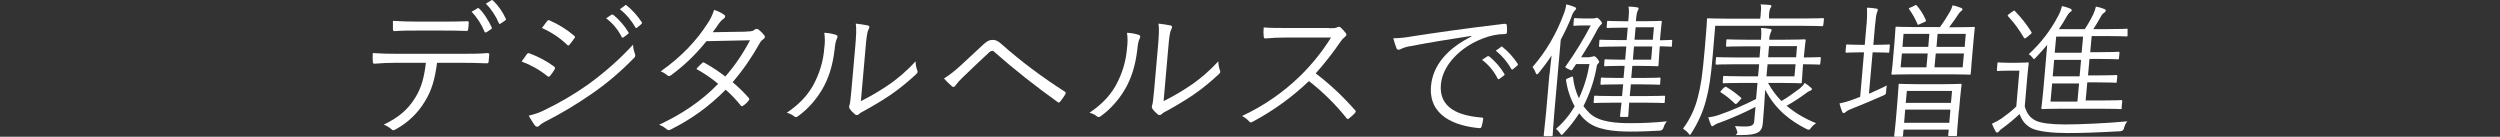 <?xml version="1.0" encoding="UTF-8"?>
<svg xmlns="http://www.w3.org/2000/svg" xmlns:xlink="http://www.w3.org/1999/xlink" id="_レイヤー_1" data-name="レイヤー 1" version="1.1" viewBox="0 0 1366 74.7">
  <rect x="0" y="0" width="1366" height="74.7" fill="#333333" stroke="none"/>
  <defs>
    <style>
      .cls-1 {
        clip-path: url(#clippath);
      }

      .cls-2 {
        fill: none;
      }

      .cls-2, .cls-3 {
        stroke-width: 0px;
      }

      .cls-3 {
        fill: #fff;
      }
    </style>
    <clipPath id="clippath">
      <rect class="cls-2" x="203.4" width="959.1" height="74.7"></rect>
    </clipPath>
  </defs>
  <g id="_グループ_27242" data-name="グループ 27242">
    <g class="cls-1">
      <g id="_グループ_27241" data-name="グループ 27241">
        <path id="_パス_41402" data-name="パス 41402" class="cls-3" d="M238.8,34.3c-1.2,9.1-2.9,15.1-6.7,21.2-3.8,6.3-9.1,11.4-15.6,15-1.1.6-1.9,1-2.5.2-1.3-1.1-2.7-2-4.3-2.6,8.4-4.1,13.2-8.3,17.1-14.6,3.5-5.5,5-11.4,5.9-19.2h-16.4c-4,0-8.2.2-11.6.5-.9,0-.9-.2-1-1.2-.1-1.5-.1-3.1,0-4.6,4.6.3,8.7.4,13.2.4h34.9c5.6,0,9.7,0,14.7-.4.7,0,.9.3.8,1.3l-.3,3.3c0,.8-.4,1-1.1,1-4.7-.2-9.2-.3-14.4-.3h-12.4ZM227.3,16.7c-3.5,0-7.6,0-11.6.3-.8,0-.9-.2-1-1,0-1.3,0-3.1,0-4.6,4.7.3,9.3.4,12.9.4h14.1c4.3,0,9.3,0,13.6-.2.7,0,.9.2.8,1,0,1.1-.1,2.1-.3,3.2,0,1-.3,1.1-1.1,1.1-4.3-.2-9.3-.2-13.5-.2h-14.1ZM260.9,4.4c.3-.2.5,0,.8.2,2.5,2.2,5.4,6.9,7,10.4.1.3,0,.7-.3.9l-2.6,1.7c-.3.2-.7.2-.9,0,0,0-.1-.1-.1-.2-1.7-4.1-4.1-7.8-7.1-11l3.3-1.9ZM268.4.2c.2-.2.6-.2.9,0,3,2.9,5.4,6.3,7.1,10.1.2.4,0,.6-.4.9l-2.5,1.7c-.4.3-.7.2-.9-.2-1.7-4-4.1-7.6-7.1-10.7l2.9-1.8Z"></path>
        <path id="_パス_41403" data-name="パス 41403" class="cls-3" d="M287.8,29.7c.3-.5.9-.8,1.4-.6,4.8,1.8,9.4,4.2,13.5,7.2.8.6.6,1,.3,1.7-.7,1.2-1.5,2.3-2.4,3.4-.5.6-.9.7-1.5.2-4.2-3.4-9-6.1-14.1-8,1.2-1.5,2.2-3.1,2.8-3.9M297.6,60.1c8.1-3.9,16-8.5,23.4-13.7,9-6.5,17.4-13.8,24.9-22,0,1.8.5,3.5,1.1,5.2.3.8,0,1.7-.6,2.1-7,7.2-14.7,13.8-23,19.5-7.9,5.5-16.2,10.5-24.8,14.9-1.5.7-2.9,1.6-4.1,2.7-.5.6-1.4.6-2,0-.1,0-.2-.2-.3-.3-1.2-1.7-2.3-3.5-3.3-5.3,3-.7,6-1.7,8.7-3.1M298.9,11.6c.5-.7.8-.7,1.5-.4,4.8,2.1,9.3,4.9,13.3,8.3.7.6.6.9,0,1.6-.8,1.2-1.7,2.3-2.6,3.4-.5.6-.8.4-1.4-.2-4-3.8-8.6-6.8-13.6-9,.9-1.1,1.9-2.6,2.8-3.7M334.2,8.1c.2-.2.6-.2.9,0,3.3,2.7,6.1,5.9,8.3,9.6.2.3.1.6-.2.8,0,0,0,0,0,0l-2.5,1.9c-.4.3-.8.2-1-.2-2-4-4.9-7.5-8.5-10.2l3.1-2.1ZM341.4,2.9c.3-.2.6-.3.9,0,3.3,2.6,6.1,5.8,8.4,9.3.2.4.1.6-.3,1l-2.3,1.9c-.4.3-.7.3-1-.2-2.1-3.8-5-7.2-8.4-9.9l2.8-2Z"></path>
        <path id="_パス_41404" data-name="パス 41404" class="cls-3" d="M407.9,17.2c2.7,0,3.7-.3,4.3-.9.6-.6,1.5-.7,2.2-.2,1.2.9,2.3,2,3.2,3.2.6.8.4,1.5-.5,2.1-.9.6-1.6,1.4-2.1,2.4-4.2,7.5-9.1,14.6-14.7,21.1,3.2,2.7,6.2,5.6,8.9,8.7.4.5.2.9-.2,1.4-.8,1.1-1.8,2-2.9,2.7-.7.5-.9.4-1.3,0-2.5-3.1-5.3-6.1-8.3-8.7-8.7,8.9-18.8,16.2-29.9,21.7-.9.5-1.5.6-2.2,0-1.3-1.1-2.7-2-4.3-2.5,12.8-6,23.3-13.1,32.3-22.4-3.7-3.1-7.7-5.8-11.9-8.1.9-1.2,2-2.2,3.1-3.2.4-.4.7-.6,1.3-.2,4,2.2,7.8,4.7,11.4,7.5,5.3-6,9.8-12.7,13.5-19.8l-23.8.5c-5.6,7-12,13.2-19.2,18.5-.9.6-1.4.8-2.1.2-1.1-.9-2.3-1.7-3.7-2.2,11.9-8.4,19.7-17.1,25.3-25.7,1.7-2.4,3-5.1,3.9-7.9,2,.6,3.8,1.5,5.5,2.7.9.6.6,1.6-.4,2.2-1,.7-1.9,1.7-2.6,2.7-1,1.5-1.8,2.7-3.3,4.6l18.4-.3Z"></path>
        <path id="_パス_41405" data-name="パス 41405" class="cls-3" d="M456.9,19.1c.9.3.9,1,.4,2-.6,1.1-1,3-1.3,6.2-1.1,9.1-3.4,15.9-6.9,21.8-3.3,5.5-7.6,10.4-12.8,14.2-1,.8-1.7.9-2.3.3-1.2-1-2.6-1.6-4.1-2,5.8-3.9,10.8-8.6,14.3-14.8,3.5-6.3,5.7-13.4,6.2-20.6.4-2.7.4-5.5,0-8.3,2.2.1,4.4.5,6.6,1.2M470.5,55.2c5-2.5,9.8-5.3,14.4-8.4,5.7-3.8,10.8-8.3,15.4-13.3,0,1.7.3,3.4.9,5,.3.7.3,1.2-.7,2.1-4.3,4-8.9,7.8-13.7,11.1-4.6,3.1-9.4,6-14.7,8.9-1,.5-2,1-2.8,1.8-.6.6-1.6.7-2.2,0-1.1-.9-2.1-1.9-2.9-3.1-.3-.6-.3-1.4,0-2,.3-1,.5-2.5,1-7.9l2-22.6c.7-7.6.8-11.4.4-13.9,2.2.2,4.4.6,6.6,1,1.2.4.9,1.2.3,2.3s-1.1,4.1-1.6,10.5l-2.5,28.4Z"></path>
        <path id="_パス_41406" data-name="パス 41406" class="cls-3" d="M524.9,35.8c3.1-2.8,7.7-7.1,12.4-11.5,2.1-1.9,3.3-2.5,5-2.5s2.9.5,4.7,2.1c10.8,9.6,22.5,18.3,34.7,26.1.7.4.7.9.4,1.5-.8,1.4-1.8,2.7-2.8,4-.5.6-.9.7-1.5.2-12.1-8.7-23.6-17.7-34.1-27-.4-.5-.9-.8-1.5-.9-.6,0-1.2.3-1.6.7-3.9,3.6-8.8,8.2-14.8,14-1.4,1.3-2.7,2.8-3.8,4.3-.3.6-.9.8-1.5.6-.1,0-.3-.1-.4-.3-1.5-1.3-3-2.7-4.3-4.2,3.3-2.1,6.3-4.5,9.2-7.2"></path>
        <path id="_パス_41407" data-name="パス 41407" class="cls-3" d="M622.3,19.1c.9.3.9,1,.4,2-.6,1.1-1,3-1.3,6.2-1.1,9.1-3.4,15.9-6.9,21.8-3.3,5.5-7.6,10.4-12.8,14.2-1,.8-1.7.9-2.3.3-1.2-1-2.6-1.6-4.1-2,5.8-3.9,10.8-8.6,14.3-14.8,3.5-6.3,5.7-13.4,6.2-20.6.4-2.7.4-5.5,0-8.3,2.2.1,4.4.5,6.6,1.2M635.9,55.2c5-2.5,9.8-5.3,14.4-8.4,5.7-3.8,10.8-8.3,15.4-13.3,0,1.7.3,3.4.9,5,.3.7.3,1.2-.7,2.1-4.3,4-8.9,7.8-13.7,11.1-4.6,3.1-9.4,6-14.7,8.9-1,.5-2,1-2.8,1.8-.6.6-1.6.7-2.2,0-1.1-.9-2.1-1.9-2.9-3.1-.3-.6-.3-1.4,0-2,.3-1,.5-2.5,1-7.9l2-22.6c.7-7.6.8-11.4.4-13.9,2.2.2,4.4.6,6.6,1,1.2.4.9,1.2.3,2.3s-1.1,4.1-1.6,10.5l-2.5,28.4Z"></path>
        <path id="_パス_41408" data-name="パス 41408" class="cls-3" d="M726.3,15.4c2.7,0,3.6,0,4.6-.6.5-.3,1.2-.2,1.6.2,1.1,1,2.1,2.1,3,3.3.4.6.2,1.2-.6,1.8-1,.8-1.9,1.8-2.6,2.9-4.1,6-8.6,11.7-13.4,17.1,7.8,5.9,14.9,12.6,21.4,20,.7.6.6.9,0,1.7-1,1-2,2-3.2,2.9-.6.5-.9.5-1.4-.2-6-7.5-12.9-14.3-20.5-20.2-9.2,8.8-19.5,16.2-30.7,22.2-.9.5-1.4.6-2-.2-1.1-1.2-2.4-2.2-3.9-2.9,11.6-5.4,22.3-12.7,31.5-21.6,6.6-6.4,12.3-13.5,17.2-21.3h-24.3c-4.5,0-8,.2-11.6.5-.7,0-.8-.2-.9-.9-.2-1.7-.2-3.4,0-5.1,3.9.3,7.5.3,12.5.3h23.4Z"></path>
        <path id="_パス_41409" data-name="パス 41409" class="cls-3" d="M804,19.6c-12.3,1.9-22.9,3.6-33.2,5.6-1.7.2-3.4.7-5,1.4-.5.3-1,.5-1.6.6-.5,0-.9-.3-1.1-.7-.7-1.8-1.3-3.7-1.8-5.6,3.4,0,6.7-.4,10.1-1,12.2-1.9,28.7-4.3,50.6-6.9.8,0,1.2.2,1.3.6.2,1.3.2,2.6.1,4,0,.7-.3.9-1.1,1-4.1,0-8.2.9-12,2.4-12.2,4.6-22,14.4-23,25.1-1.2,13.2,10.2,17.1,21.9,18.1,1,0,1.3.2,1.2.9-.2,1.3-.4,2.6-.8,3.8-.2.9-.5,1.2-1.4,1.1-13.5-1.2-27.7-6.9-26.3-23,1-11.2,8.8-20.4,22-27v-.2ZM812.9,30.8c.2-.2.6-.1.8,0,3.3,2.7,6.1,5.9,8.3,9.6.2.3.1.6-.2.8,0,0,0,0,0,0l-2.5,1.9c-.4.3-.8.2-1-.2-2-4-4.9-7.5-8.5-10.2l3.2-2.1ZM820,25.6c.3-.2.6-.3.9,0,3.3,2.6,6.1,5.8,8.4,9.3.2.4.1.6-.3,1l-2.3,1.9c-.3.3-.7.3-1-.2-2.1-3.8-5-7.2-8.4-9.9l2.8-2Z"></path>
        <path id="_パス_41410" data-name="パス 41410" class="cls-3" d="M846.7,40.6c.2-2.7.7-6.7,1.1-10.3-2.1,3.3-4.5,6.4-7,9.5-.4.5-.7.8-1,.8s-.5-.3-.7-.8c-.4-1.2-1-2.2-1.7-3.2,7.4-8.5,13.1-18.3,17-28.9.7-1.7,1.2-3.5,1.4-5.3,1.5.3,3,.8,4.5,1.4.6.2.9.5.9,1,0,.3-.5.7-.8,1-.8,1-1.4,2.1-1.7,3.3-1.7,4.3-3.7,8.5-5.9,12.6l-3.5,39.6c-.7,8.4-.9,12.1-.9,12.5,0,.5-.1.6-.7.6h-3.5c-.6,0-.7,0-.7-.6s.5-4.1,1.3-12.5l1.8-20.7ZM868.7,31.1c.5,0,1.1,0,1.6-.2.2-.1.5-.2.7-.2.3,0,.8.2,1.8,1.4.7.9,1,1.4,1,1.7,0,.4-.3.7-.6.9-.5.5-.8,1.2-.8,1.9-1.3,7.4-3.8,14.7-7.2,21.4,1,1.4,2.2,2.7,3.4,3.9,5.2,4.9,14.7,5.4,22.5,5.4,6.6,0,13.1-.3,19.7-1-.8.9-1.5,2.1-1.8,3.3q-.5,1.7-2.1,1.8c-4.8.2-9.3.5-15.7.5-9.5,0-19.3-.9-24.9-6.2-1.3-1.1-2.4-2.4-3.4-3.8-2.5,3.9-5.4,7.6-8.6,11-.5.6-.7.8-1,.8s-.5-.3-1-1c-.6-.9-1.3-1.7-2.1-2.3,4.1-3.5,7.5-7.7,10.2-12.3-2.4-4.4-4-9.2-4.7-14.2-.1-.6,0-.7,1-1.1l1.6-.7c.9-.4,1.1-.3,1.2.2.4,3.9,1.5,7.8,3.2,11.4,2.8-5.9,4.7-12.2,5.8-18.7h-7.3l-1.9,2.8c-.2.3-.4.6-.7.6-.6-.1-1.2-.4-1.8-.7-1.7-.9-1.8-1-1.1-1.8,5-7,9.5-14.4,13.5-22h-4.4c-3.2,0-4,.2-4.5.2s-.6,0-.6-.6l.3-3c0-.6.1-.6.7-.6s1.4.2,5.1.2h4.1c.6,0,1.2,0,1.8-.2.2,0,.5-.1.7-.2.5,0,.9.2,2,1.4.7.8.9,1.3.9,1.6,0,.4-.3.6-.8,1-.8,1-1.6,2-2.1,3.2-2.4,4.6-5.3,9.4-8.5,14.4h4.9ZM913.6,24.9c0,.6-.1.6-.7.6s-3.3-.2-5.5-.2h-.5l-.2,2.9c-.4,5.1-.4,6.9-.5,7.3,0,.6-.1.7-.7.7s-2.9-.2-9.4-.2h-4.2l-.6,6.6h6c6.8,0,9-.2,9.4-.2s.6,0,.6.6l-.2,2.7c0,.6-.1.6-.7.6s-2.6-.2-9.3-.2h-6l-.6,6.4h8.4c7.4,0,9.9-.2,10.3-.2s.6,0,.6.6l-.2,2.8c0,.6-.1.6-.7.6s-2.9-.2-10.3-.2h-8.4c-.4,4.6-.4,6.9-.5,7.2,0,.6-.1.6-.7.6h-3.2c-.6,0-.6,0-.6-.6,0-.2.3-2.5.8-7.2h-4.4c-7.4,0-9.8.2-10.3.2s-.6,0-.5-.6l.2-2.8c0-.6,0-.6.6-.6s2.9.2,10.3.2h4.4l.6-6.4h-2.4c-6.8,0-9,.2-9.4.2s-.6,0-.6-.6l.2-2.7c0-.6.1-.6.7-.6s2.6.2,9.3.2h2.4l.6-6.6h-2.8c-5.7,0-7.4.2-7.8.2s-.6,0-.6-.7l.2-2.5c0-.6.1-.6.7-.6s2.1.2,7.8.2h2.8l.6-7.2h-3.3c-7.9,0-10.5.2-11,.2s-.6,0-.6-.6l.2-2.7c0-.6.1-.6.7-.6s3,.2,10.9.2h3.3l.6-6.8h-2.3c-6.4,0-8.2.2-8.6.2s-.6,0-.6-.6l.2-2.7c0-.6.1-.6.7-.6s2.2.2,8.6.2h2.3v-.3c.4-4.1.5-5.9.1-7.7,2.1,0,3.3.2,4.6.4.6,0,.9.3.9.7,0,.4-.2.8-.4,1.1-.4.6-.7,1.8-1,5.1v.7c0,0,4.1,0,4.1,0,6.5,0,9-.2,9.4-.2s.6,0,.6.6c0,.4-.4,2.4-.8,7.5l-.2,2.5h.5c2.3,0,5.2-.2,5.6-.2s.6,0,.6.6l-.2,2.7ZM902.8,25.4h-10l-.6,7.2h10l.6-7.2ZM903.7,14.9h-10l-.6,6.8h10l.6-6.8Z"></path>
        <path id="_パス_41411" data-name="パス 41411" class="cls-3" d="M996.2,13.6c0,.6-.1.7-.7.7s-3.1-.2-11.1-.2h-47.2l-1.4,16.5c-1,11.9-2,18.1-3.6,24-1.6,6.4-4.4,12.5-8,18.1-.4.6-.6,1-.8,1s-.5-.3-.9-.9c-.8-1-1.8-1.8-2.9-2.5,3.8-5.1,6.6-11,8.1-17.2,1.6-6.2,2.4-10.7,3.8-26.6,1-10.9,1.2-15.5,1.2-15.9,0-.6.1-.6.7-.6s3.2.2,11.2.2h17.2l.2-1.8c.3-3.3.4-4.5,0-6,1.9,0,3.2.2,4.9.3.6,0,1,.2,1,.6,0,.5-.3.7-.6,1.2-.5,1.2-.7,2.6-.7,3.9v1.7c-.1,0,18.3,0,18.3,0,8,0,10.7-.2,11.1-.2s.6,0,.6.6l-.3,2.9ZM966.1,45.4c2,3.6,4.4,6.9,7.3,9.8,3.4-2,6.6-4.3,9.8-6.7,1.1-.9,2.1-1.9,2.9-3.2,1.2.8,2.3,1.6,3.3,2.5.5.5.7.6.6,1s-.4.6-1,.8c-.8.3-1.6.8-2.3,1.4-3.4,2.5-6.9,4.8-10.5,6.8,4.8,4,10.3,7.2,16.1,9.5-1,.7-2,1.5-2.7,2.5-.6.8-.9,1.1-1.3,1.1-.4,0-.8-.2-1.2-.4-8.3-4.2-16.9-10.3-22.6-21.5-.4,6.2-.7,11.9-1.3,18.3-.2,2.6-1,4.3-3.1,5.3-1.6.7-3.8,1.2-8.9,1.2s-1.6,0-1.9-1.6c-.3-1.2-.7-2.3-1.3-3.3,1.9.2,3.8.2,5.7.2,3.2,0,4.7-.7,4.8-2.9l.7-7.8c-6.3,3.3-12.8,6.1-19.5,8.6-1.1.3-2.2.8-3.1,1.4-.3.3-.6.5-1,.6-.2,0-.5-.2-.7-.7-.6-1.4-1.1-2.8-1.5-4.2,2.1-.2,4.1-.7,6.1-1.4,6.9-2.4,13.5-5.3,20-8.6l.8-8.8h-8.1c-7.4,0-9.9.2-10.3.2s-.6,0-.6-.6l.2-2.8c0-.6.1-.6.7-.6s2.9.2,10.3.2h8.1l.6-6.6h-12.1c-8,0-10.6.2-11.1.2s-.6,0-.6-.6l.2-2.9c0-.6.1-.6.7-.6s3,.2,11,.2h12.1l.5-6.1h-7.4c-7.8,0-10.4.2-10.8.2s-.6,0-.6-.6l.2-2.8c0-.6.1-.6.7-.6s3,.2,10.8.2h7.4c.2-2.1.3-4.3,0-6.4,1.6,0,3.3.2,4.9.5.6,0,.9.3.9.6,0,.5-.3,1-.5,1.4-.5,1.2-.8,2.6-.8,3.9h7.7c8,0,11.2-.2,11.6-.2s.6,0,.6.6c0,.4-.4,2.4-.8,7.2l-.2,2.1c5.9,0,8.3-.2,8.7-.2s.6,0,.6.6l-.3,2.9c0,.5-.1.6-.7.6s-2.8-.2-8.7-.2l-.2,2.5c-.4,4.9-.4,6.8-.5,7.3,0,.6-.1.6-.7.6s-3.6-.2-11.6-.2h-6.5ZM942.1,47.9c.7-.6.9-.7,1.3-.3,2.8,1.6,5.4,3.6,7.8,5.7.5.4.4.5-.4,1.3l-1.4,1.6c-.9.8-1,.8-1.6.3-2.3-2.3-4.8-4.3-7.5-6-.5-.3-.4-.4.4-1.3l1.3-1.4ZM981.1,35.1h-15.3l-.6,6.6h15.3l.6-6.6ZM981.9,25.2h-15.3l-.5,6.1h15.3l.5-6.1Z"></path>
        <path id="_パス_41412" data-name="パス 41412" class="cls-3" d="M1021.2,51.2c3.3-1.4,6.6-2.9,9.8-4.5-.3,1-.4,2.1-.4,3.1-.1,1.7-.2,1.8-1.6,2.4-5.4,2.4-11.8,5.1-17.4,7.3-1.1.4-2.2.9-3.1,1.7-.3.3-.7.6-1.2.6-.3,0-.6-.3-.8-.9-.6-1.4-1-2.9-1.4-4.4,2.7-.5,5.3-1.3,7.9-2.3l3.4-1.3,2.1-24.3h-2c-5.5,0-7,.2-7.5.2s-.6,0-.6-.6l.3-3.3c0-.6.1-.6.7-.6s2,.2,7.5.2h2l.8-9.3c.4-3.6.6-7.3.4-11,1.7,0,3.4.2,5.1.5.6,0,.9.3.8.7,0,.5-.2,1-.4,1.4-.4.9-.7,2.9-1.2,8.2l-.8,9.5h.9c5.5,0,7-.2,7.5-.2s.6,0,.6.6l-.3,3.3c0,.6-.1.6-.7.6s-2-.2-7.5-.2h-.9l-2,22.5ZM1077.4,32.8c-.4,5.1-.5,6.9-.6,7.3,0,.6-.1.7-.6.7s-3.2-.2-10.9-.2h-20.2c-7.8,0-10.6.2-11,.2s-.6,0-.6-.7c0-.4.4-2.2.8-7.3l.9-10.3c.4-5,.4-6.8.5-7.3,0-.6.1-.6.7-.6s3.1.2,10.9.2h12.7c2-2.7,3.8-5.6,5.5-8.5.6-1.1,1.1-2.2,1.4-3.4,1.6.3,3.1.8,4.6,1.4.5.2.8.5.8.8,0,.5-.5.8-.8,1-.6.5-1,1-1.4,1.6-1.2,1.8-3,4.5-5.1,7.2h2.5c7.7,0,10.5-.2,11-.2s.6,0,.5.6c0,.5-.3,2.3-.7,7.3l-.9,10.3ZM1070.3,60.6c-1,10.9-1,12.7-1,13.1,0,.6-.1.6-.7.6h-3.5c-.6,0-.6,0-.6-.6l.3-2.9h-24.7l-.3,3.3c0,.5-.1.6-.7.6h-3.5c-.6,0-.6,0-.6-.6s.4-2.2,1.3-13.3l.5-6c.5-6,.5-7.9.6-8.4,0-.6.1-.6.7-.6s2.8.2,9.7.2h13.7c6.8,0,9.2-.2,9.7-.2s.6,0,.6.6c0,.5-.4,2.4-.8,7.3l-.6,6.8ZM1053.3,29.2h-14.1l-.7,7.6h14.1l.7-7.6ZM1054.2,18.5h-14.1l-.6,7.1h14.1l.6-7.1ZM1065.7,59.9h-24.7l-.6,7.2h24.7l.6-7.2ZM1066.6,49.7h-24.7l-.6,6.5h24.7l.6-6.5ZM1046.1,3c.8-.4.9-.3,1.4.2,1.9,2.3,3.5,4.8,4.7,7.6.3.7.3.8-.8,1.3l-2.3,1c-1.1.6-1.2.6-1.4,0-1.2-2.8-2.7-5.5-4.5-8-.4-.6-.3-.6.7-1l2.2-1ZM1073.1,29.2h-15.4l-.7,7.6h15.4l.7-7.6ZM1074.1,18.5h-15.4l-.6,7.1h15.4l.6-7.1Z"></path>
        <path id="_パス_41413" data-name="パス 41413" class="cls-3" d="M1106.3,58.1c1.2,4,2.8,6.2,6.2,7.9,2.8,1.3,8.3,2,15.9,2s22.2-.6,34-1.7c-.9,1-1.5,2.3-1.8,3.6q-.4,1.7-2,1.8c-10.5.6-20.5,1-28.7,1s-15.9-.8-19.6-2.5c-3.6-1.8-5.4-4.2-6.8-7.9-3,2.8-6.1,5.4-9.4,7.8-.7.4-1.3,1-1.8,1.6-.4.6-.7.7-1,.7-.4,0-.8-.3-.9-.6-.8-1.3-1.4-2.8-2-4.2,1.8-.8,3.6-1.8,5.3-2.9,2.8-2,5.5-4.1,8-6.5l1.7-19.6h-6c-4.3,0-5.3.2-5.7.2s-.6,0-.6-.6l.3-3.5c0-.6.1-.6.7-.6s1.4.2,5.6.2h4.4c4.1,0,5.3-.2,5.8-.2s.6,0,.6.6c0,.4-.4,2.5-.8,7.4l-1.4,16.4ZM1099.8,6.2c.8-.5.9-.6,1.3,0,3.3,3.4,6.3,7.2,8.8,11.2.3.5.3.7-.4,1.3l-2.2,1.8c-.9.6-1.1.7-1.5,0-2.4-4.1-5.2-8-8.5-11.5-.4-.5-.5-.6.4-1.3l2.1-1.5ZM1159.3,59c0,.6-.1.6-.7.6s-3-.2-10.8-.2h-20.7c-7.9,0-10.7.2-11.1.2s-.6,0-.6-.6c0-.4.5-3.3,1.1-10.2l2.1-24.3c-1.8,2.2-3.9,4.5-6.1,6.8-.6.6-.9,1-1.1,1s-.5-.4-1-1c-.6-.7-1.2-1.3-1.9-1.7,6.6-6,12.1-13.2,16.2-21.1.9-1.6,1.5-3.4,2-5.2,1.5.3,3,.8,4.5,1.4.5.2.8.6.8.9,0,.5-.5.8-.9,1-.8.7-1.4,1.6-1.9,2.5-1.4,2.4-2.7,4.6-4.2,6.8h14.1c1.8-2.6,3.3-5.3,4.7-8.2.6-1.3,1.1-2.7,1.4-4.1,1.6.3,3.1.7,4.6,1.3.5.2.8.5.8.9,0,.4-.4.8-.7,1-.8.5-1.5,1.3-1.9,2.1-1.4,2.5-2.8,4.9-4.2,7h8c7.5,0,9.9-.2,10.3-.2.6,0,.7,0,.7.6l-.3,3c0,.6-.1.6-.8.6s-2.8-.2-10.3-.2h-8.5l-.8,8.8h5.4c7.3,0,9.6-.2,10-.2s.6,0,.6.6l-.3,2.9c0,.6-.1.6-.7.6s-2.7-.2-10-.2h-5.4l-.8,9h5.4c7.3,0,9.6-.2,10-.2s.6,0,.6.7l-.3,2.9c0,.6-.1.6-.7.6s-2.7-.2-10-.2h-5.4l-.9,9.9h8.6c7.8,0,10.4-.2,10.8-.2s.6,0,.6.6l-.3,3ZM1136,45.6h-14.7l-.9,9.9h14.7l.9-9.9ZM1137.1,32.7h-14.7l-.8,9h14.7l.8-9ZM1138.2,20h-14.7l-.8,8.8h14.7l.8-8.8Z"></path>
      </g>
    </g>
  </g>
</svg>
